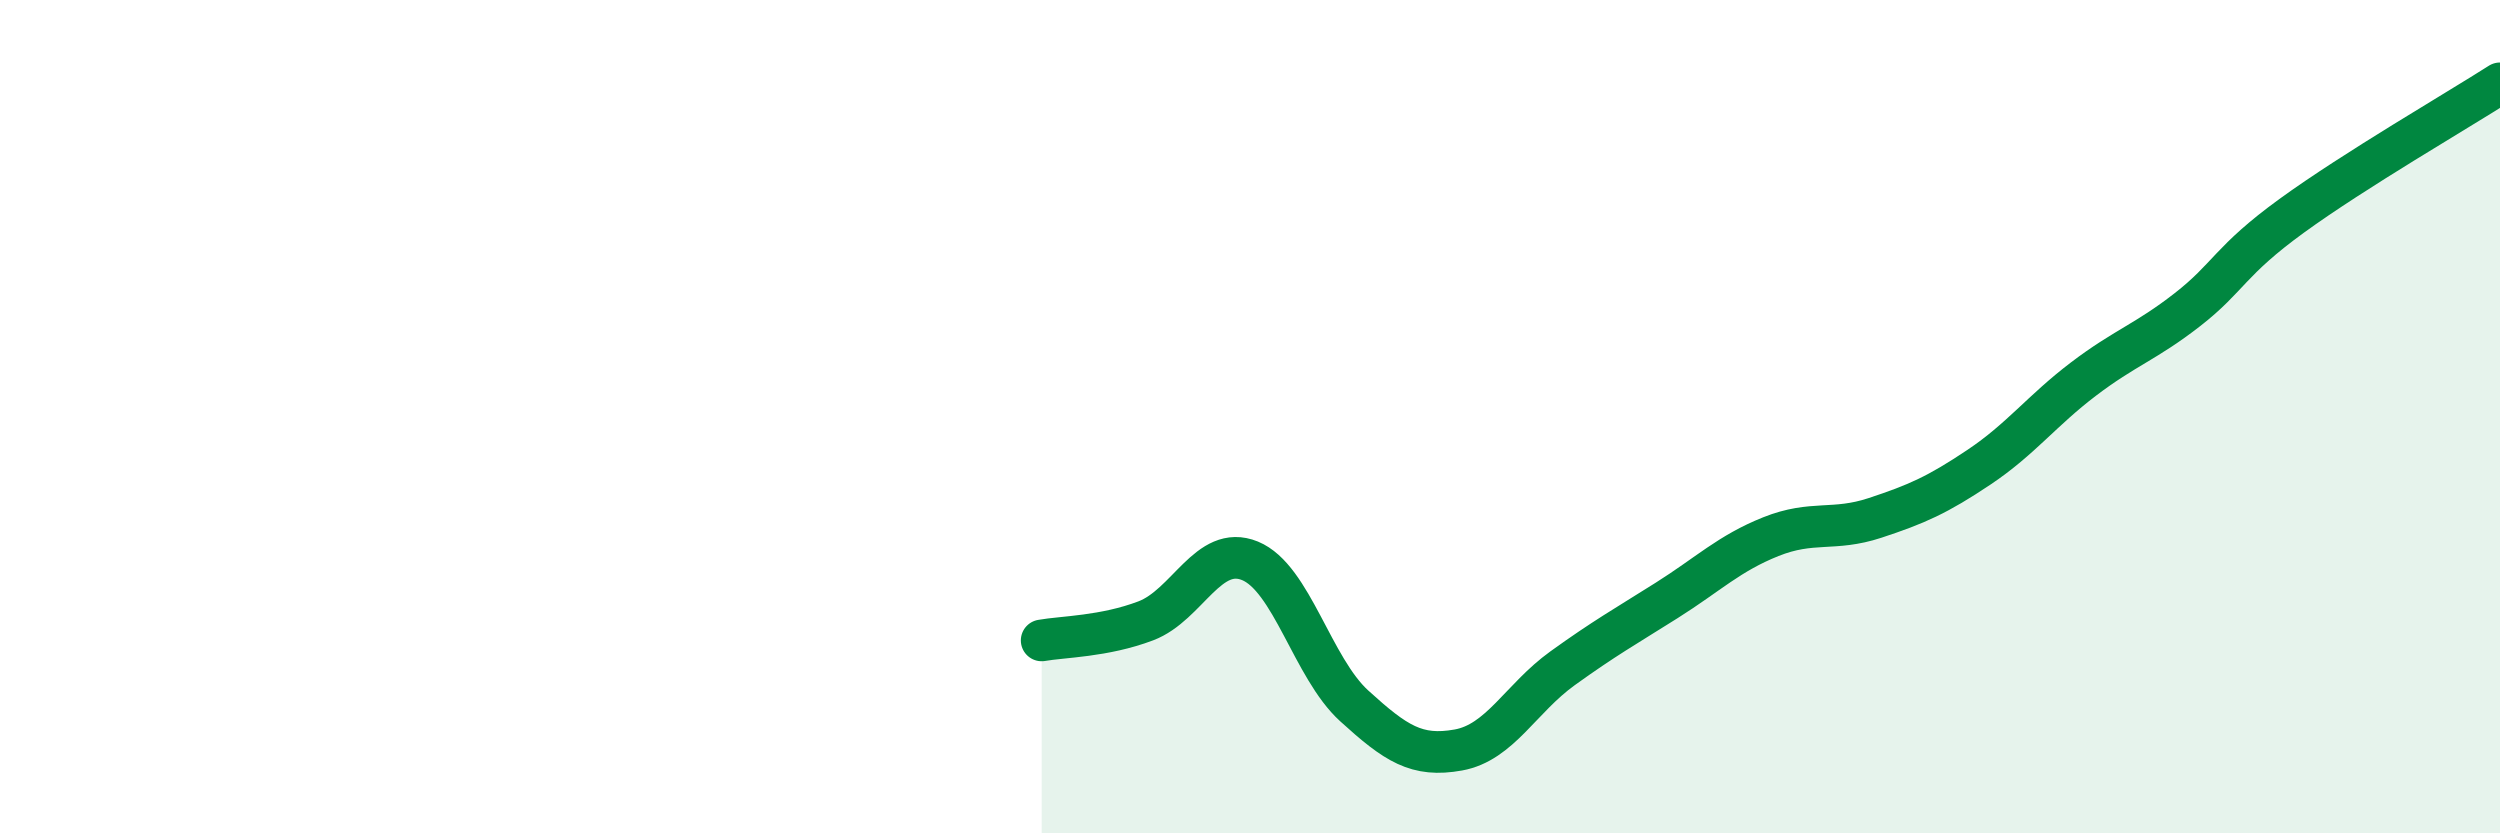 
    <svg width="60" height="20" viewBox="0 0 60 20" xmlns="http://www.w3.org/2000/svg">
      <path
        d="M 25,15.37 C 25.5,15.28 26.5,15.28 27.5,14.9 C 28.5,14.52 29,13.05 30,13.46 C 31,13.87 31.5,16.03 32.5,16.94 C 33.5,17.85 34,18.18 35,18 C 36,17.82 36.5,16.76 37.5,16.04 C 38.5,15.32 39,15.04 40,14.41 C 41,13.78 41.5,13.28 42.5,12.88 C 43.5,12.48 44,12.76 45,12.43 C 46,12.1 46.5,11.88 47.5,11.21 C 48.5,10.54 49,9.86 50,9.1 C 51,8.34 51.5,8.21 52.5,7.43 C 53.5,6.65 53.5,6.27 55,5.18 C 56.5,4.09 59,2.64 60,2L60 20L25 20Z"
        fill="#008740"
        opacity="0.1"
        stroke-linecap="round"
        stroke-linejoin="round"
      />
      <path
        d="M 25,15.37 C 25.5,15.28 26.5,15.28 27.5,14.9 C 28.5,14.52 29,13.05 30,13.46 C 31,13.87 31.5,16.03 32.5,16.94 C 33.5,17.85 34,18.18 35,18 C 36,17.82 36.5,16.76 37.5,16.04 C 38.5,15.32 39,15.04 40,14.41 C 41,13.78 41.5,13.28 42.5,12.88 C 43.5,12.48 44,12.76 45,12.43 C 46,12.1 46.5,11.88 47.5,11.21 C 48.5,10.54 49,9.86 50,9.1 C 51,8.34 51.5,8.21 52.5,7.43 C 53.5,6.65 53.5,6.27 55,5.18 C 56.5,4.09 59,2.64 60,2"
        stroke="#008740"
        stroke-width="1"
        fill="none"
        stroke-linecap="round"
        stroke-linejoin="round"
      />
    </svg>
  